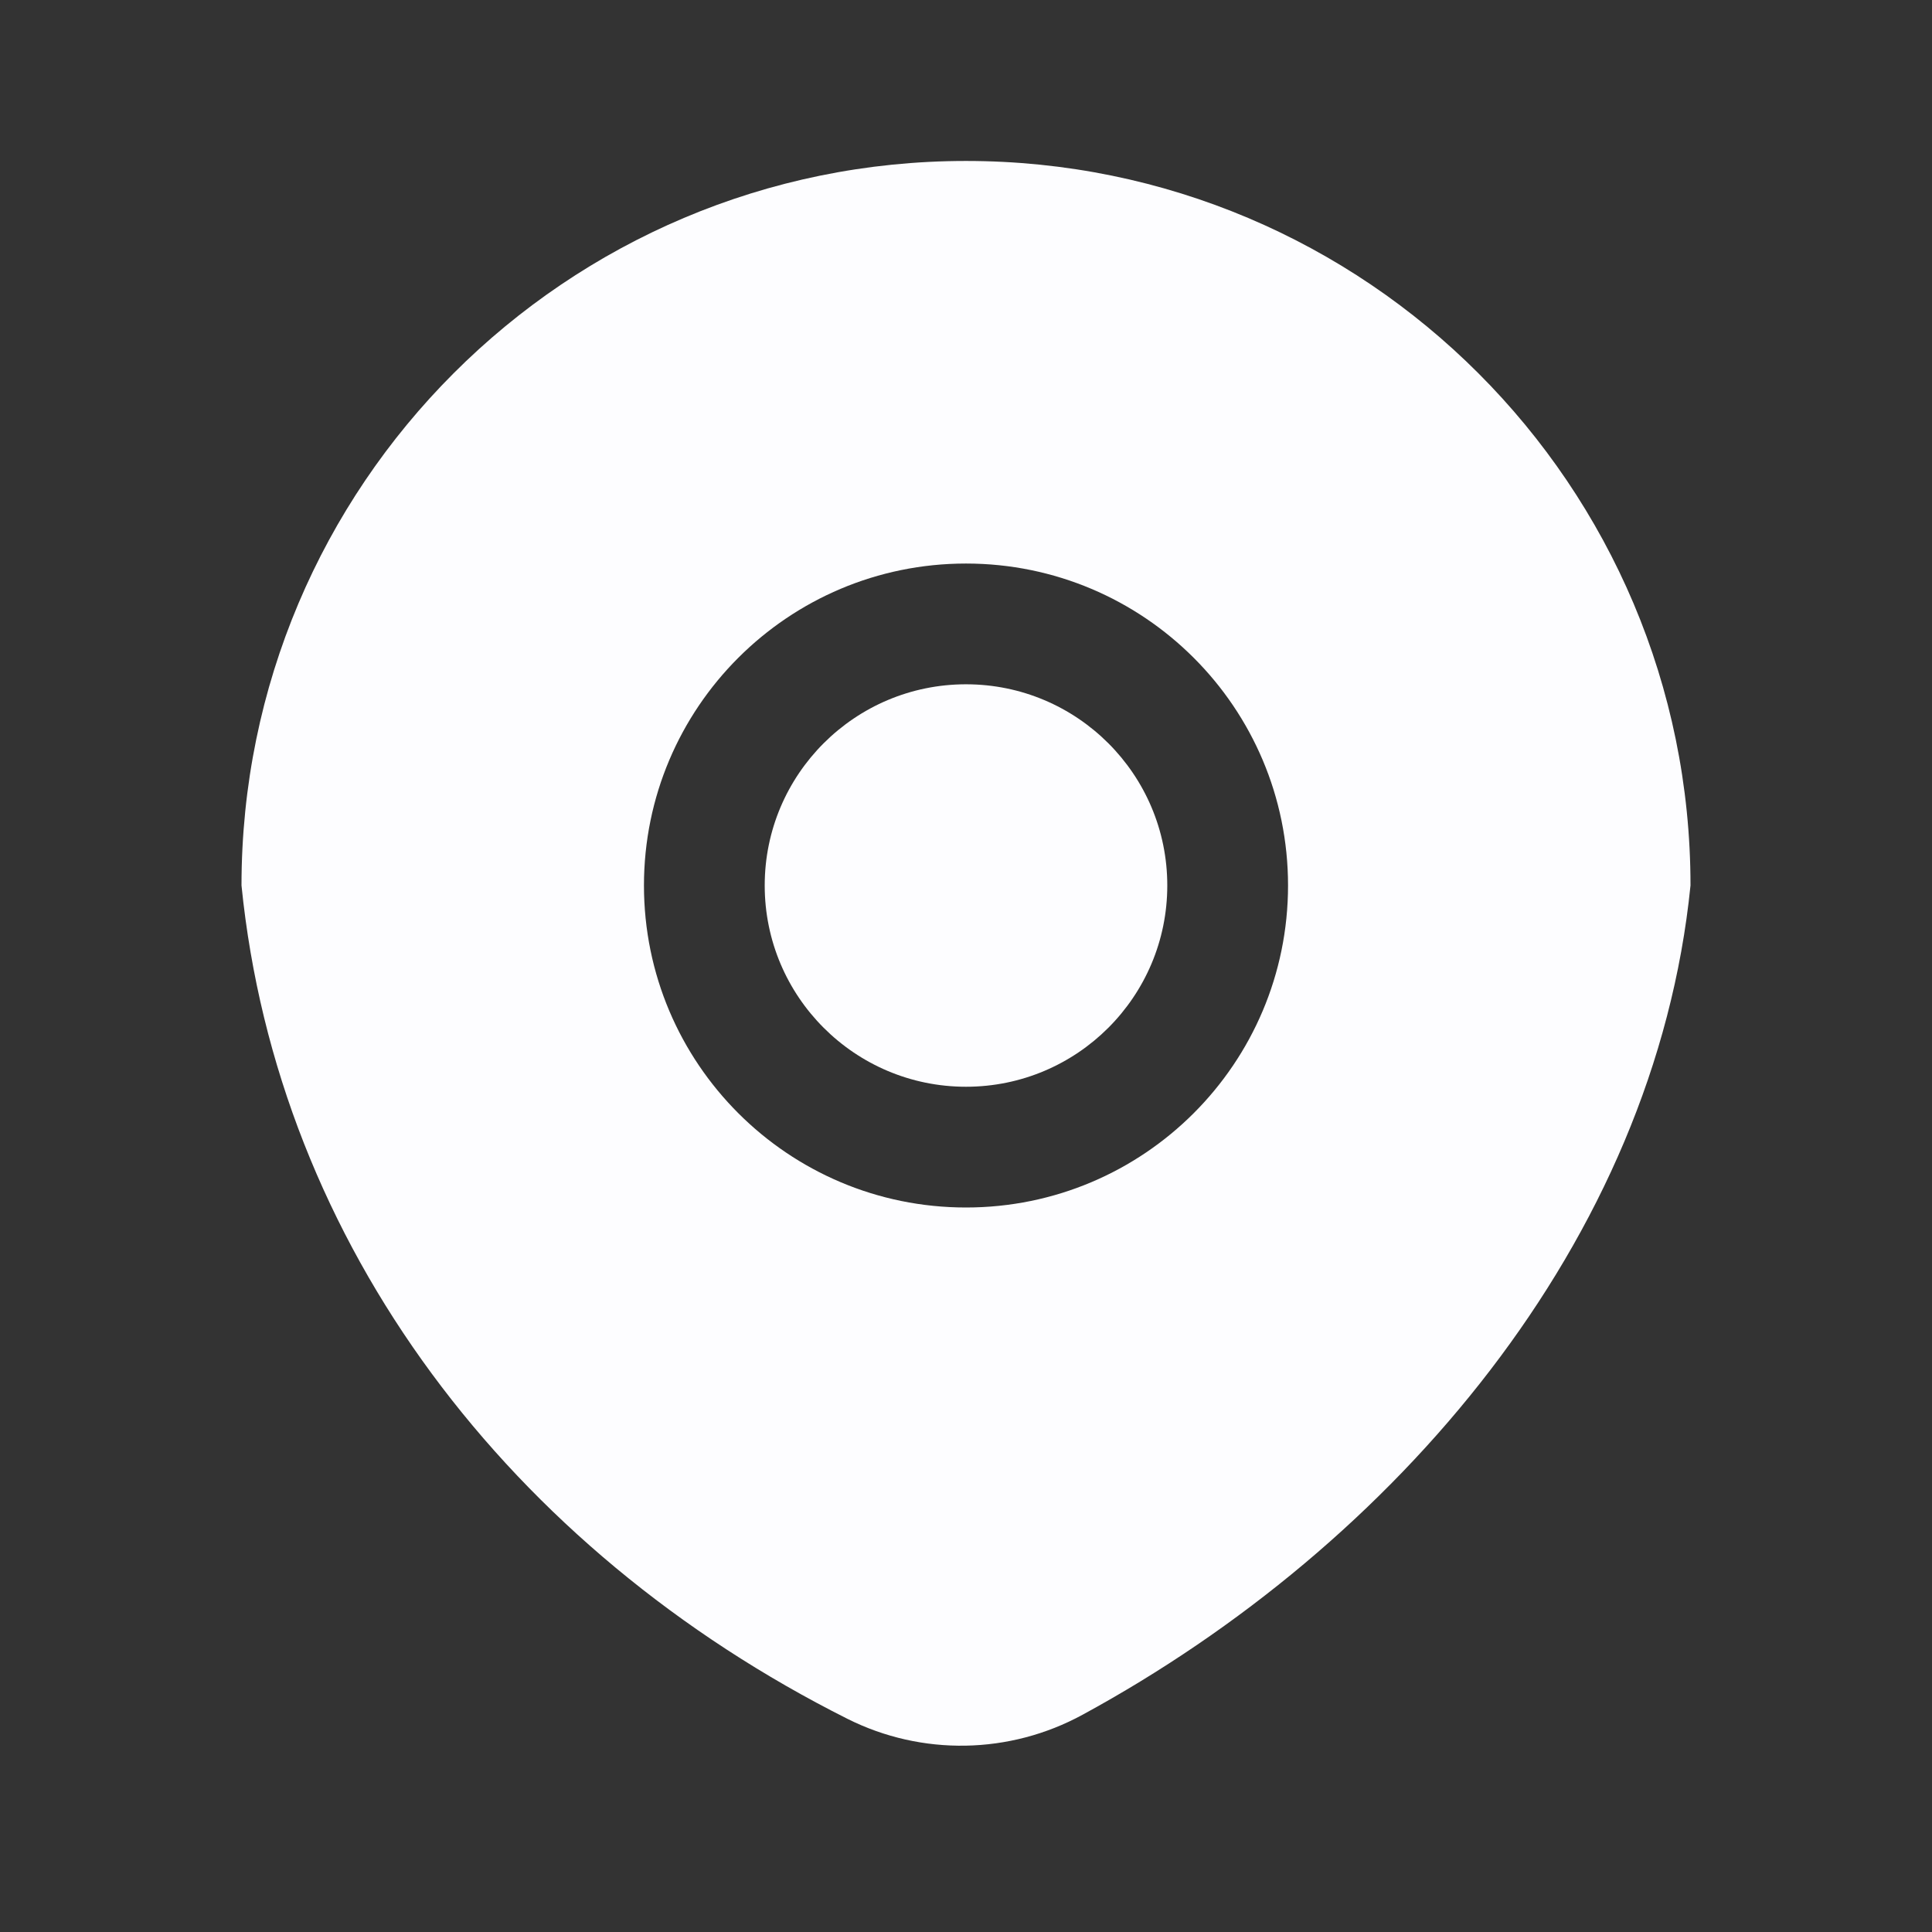 <svg xmlns="http://www.w3.org/2000/svg" width="16" height="16" viewBox="0 0 16 16" fill="none"><rect x="0" y="0" width="16" height="16" fill="#333333" stroke="none"/><path d="M9.667 7.333C9.667 8.254 8.92 9 8 9C7.08 9 6.333 8.254 6.333 7.333C6.333 6.413 7.08 5.667 8 5.667C8.92 5.667 9.667 6.413 9.667 7.333Z" fill="#FDFDFF"></path><path fill-rule="evenodd" clip-rule="evenodd" d="M8.965 14.201C11.553 12.794 13.703 10.286 14 7.333C14 4.02 11.314 1.333 8 1.333C4.686 1.333 2 4.02 2 7.333C2.299 10.31 4.228 12.834 7.019 14.235C7.634 14.543 8.361 14.53 8.965 14.201ZM10.667 7.333C10.667 8.806 9.473 10 8 10C6.527 10 5.333 8.806 5.333 7.333C5.333 5.86 6.527 4.667 8 4.667C9.473 4.667 10.667 5.86 10.667 7.333Z" fill="#FDFDFF"></path></svg>